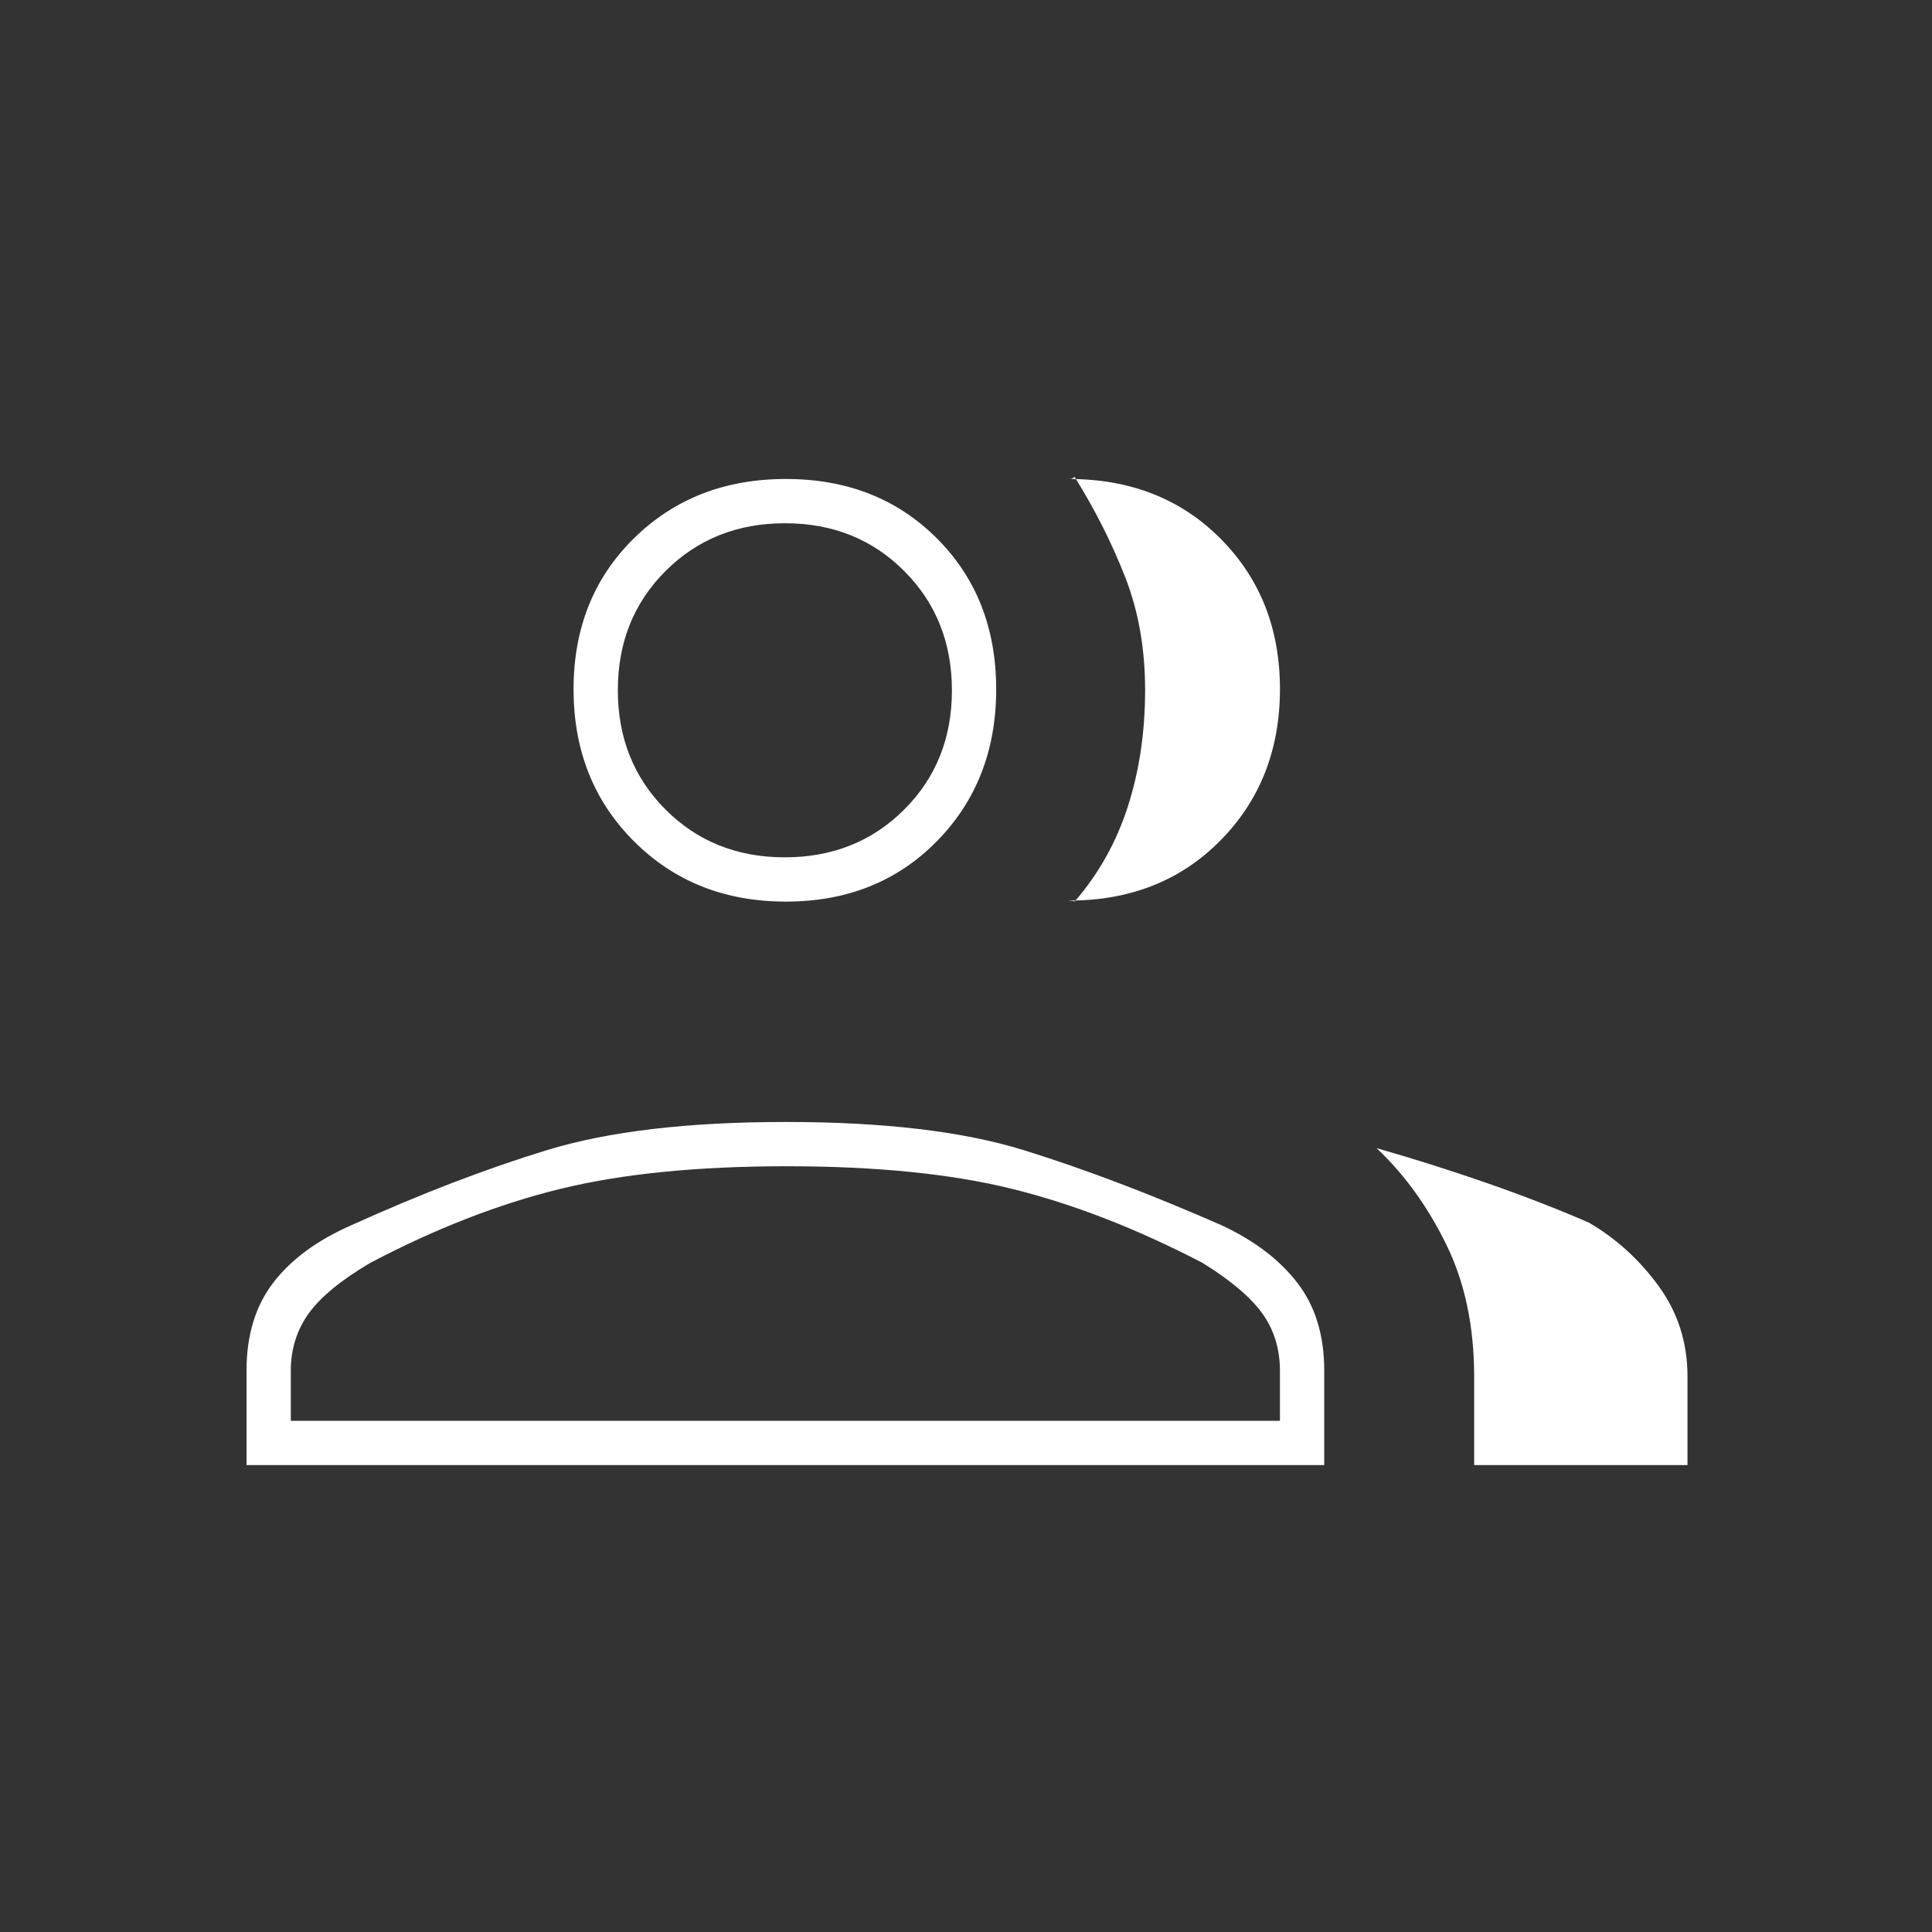 <svg xmlns="http://www.w3.org/2000/svg" height="48px" viewBox="0 -960 960 960" width="48px" fill="#FFFFFF"><rect x="0" y="-960" width="960" height="960" fill="#333333" stroke="none"/><path d="M122.5-232v-47q0-26.26 13.23-43.57t38.5-28.46Q226-374.5 271.75-388.5q45.75-14 118.75-14t118.17 14q45.18 14 98.54 37.41 24.24 11.37 37.52 28.63Q658-305.2 658-279v47H122.5Zm610 0v-44q0-37.5-13.96-65.84-13.95-28.33-34.54-47.66 28 8 54.97 17.4 26.97 9.39 50.57 19.62 20.46 11.98 34.71 31.64t14.25 44.72V-232h-106Zm-342-280q-45.52 0-75.51-29.99Q285-571.98 285-617.5q0-45.52 29.99-75.01Q344.98-722 390.5-722q45.52 0 75.01 29.49Q495-663.02 495-617.5q0 45.52-29.49 75.51Q436.02-512 390.5-512ZM636-617.63q0 45.21-29.49 75.17t-75.37 29.96q-.64 0 1.12.16 1.75.15 1.74.29 17.84-20.53 26.42-47.19Q569-585.9 569-617.15q0-30.9-10-56.34-10-25.44-25-49.51-1 .69-1.5.84-.5.16-1.5.16 46.02 0 75.51 29.69Q636-662.63 636-617.63ZM144.5-254H636v-24.74q0-16.45-8.75-28.6-8.75-12.16-29.75-25.16-49.06-25.5-94.55-36.75-45.5-11.25-111.98-11.25-66.65 0-112.56 11.25T184-332.5q-22 13-30.75 25.34-8.75 12.35-8.75 28.16v25Zm245.44-280q35.56 0 59.31-23.69T473-616.94q0-35.56-23.69-59.31T390.06-700q-35.56 0-59.31 23.69T307-617.06q0 35.56 23.69 59.31T389.94-534Zm.06 280Zm0-363Z"/></svg>